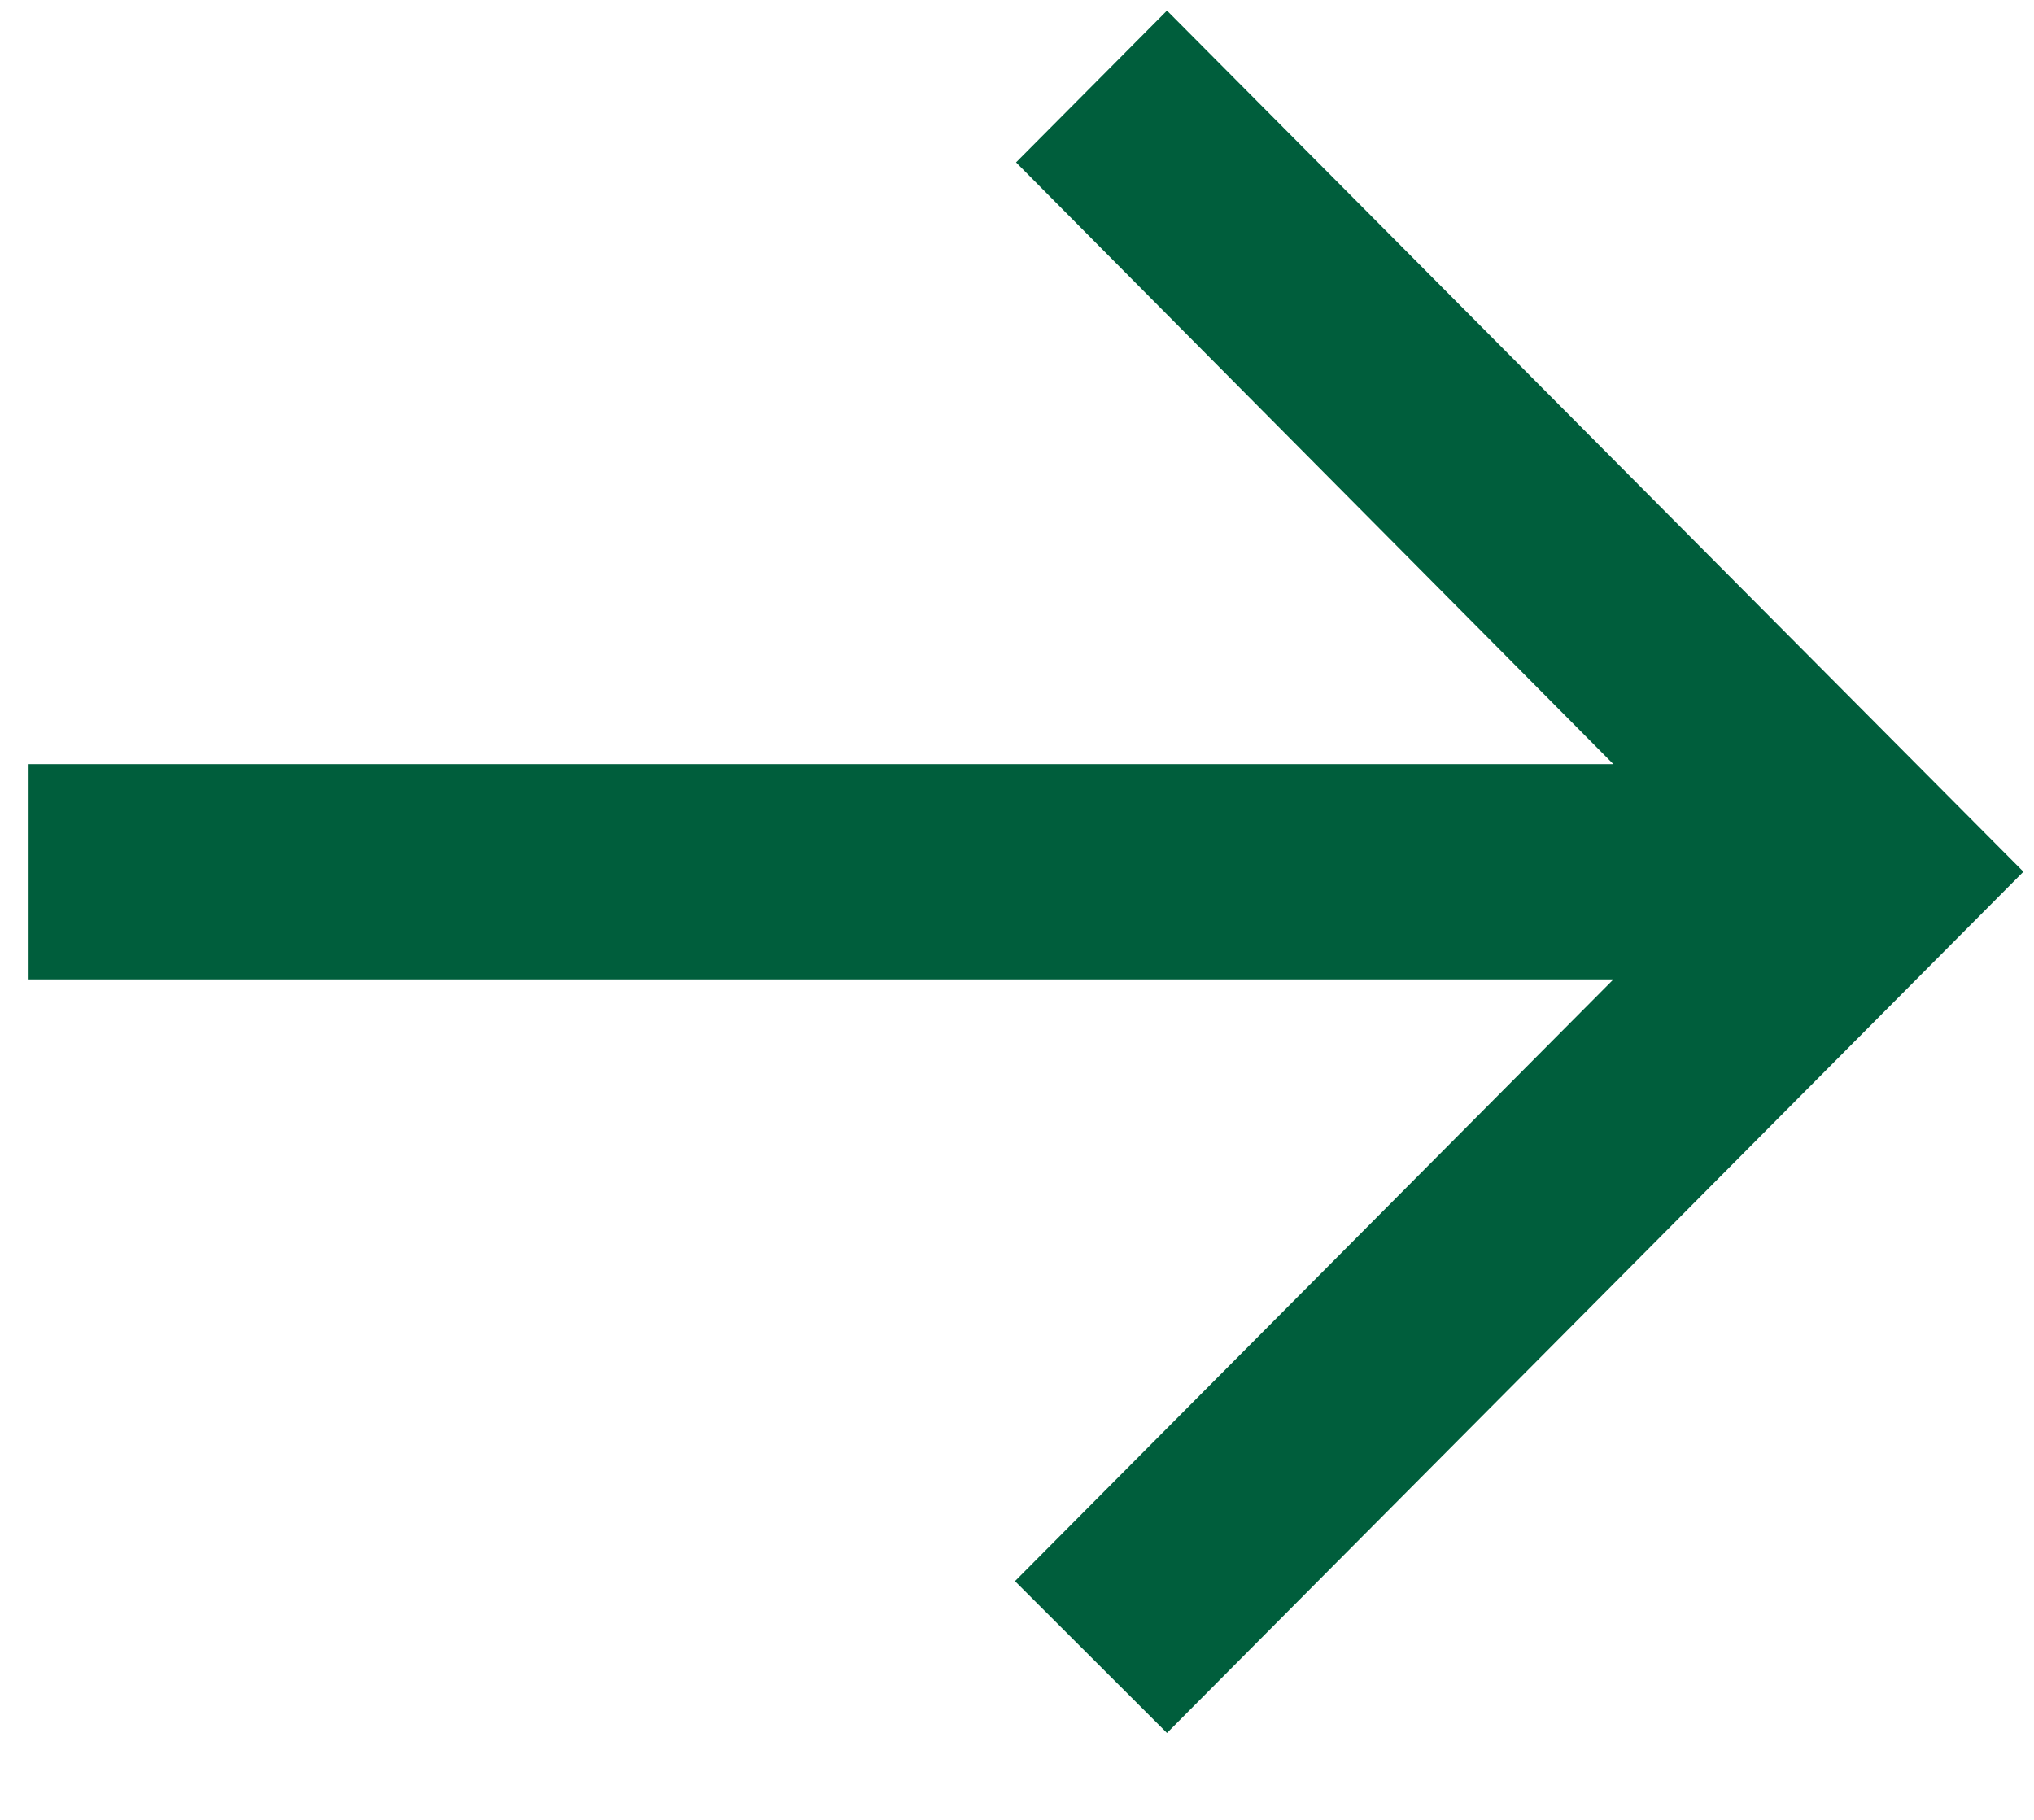 <svg width="19" height="17" viewBox="0 0 19 17" fill="none" xmlns="http://www.w3.org/2000/svg">
<path d="M0.267 9.149L15.071 9.149L9.481 14.77L10.901 16.188L18.901 8.143L10.901 0.099L9.491 1.517L15.071 7.138L0.267 7.138V9.149Z" fill="#005E3C"/>
</svg>
